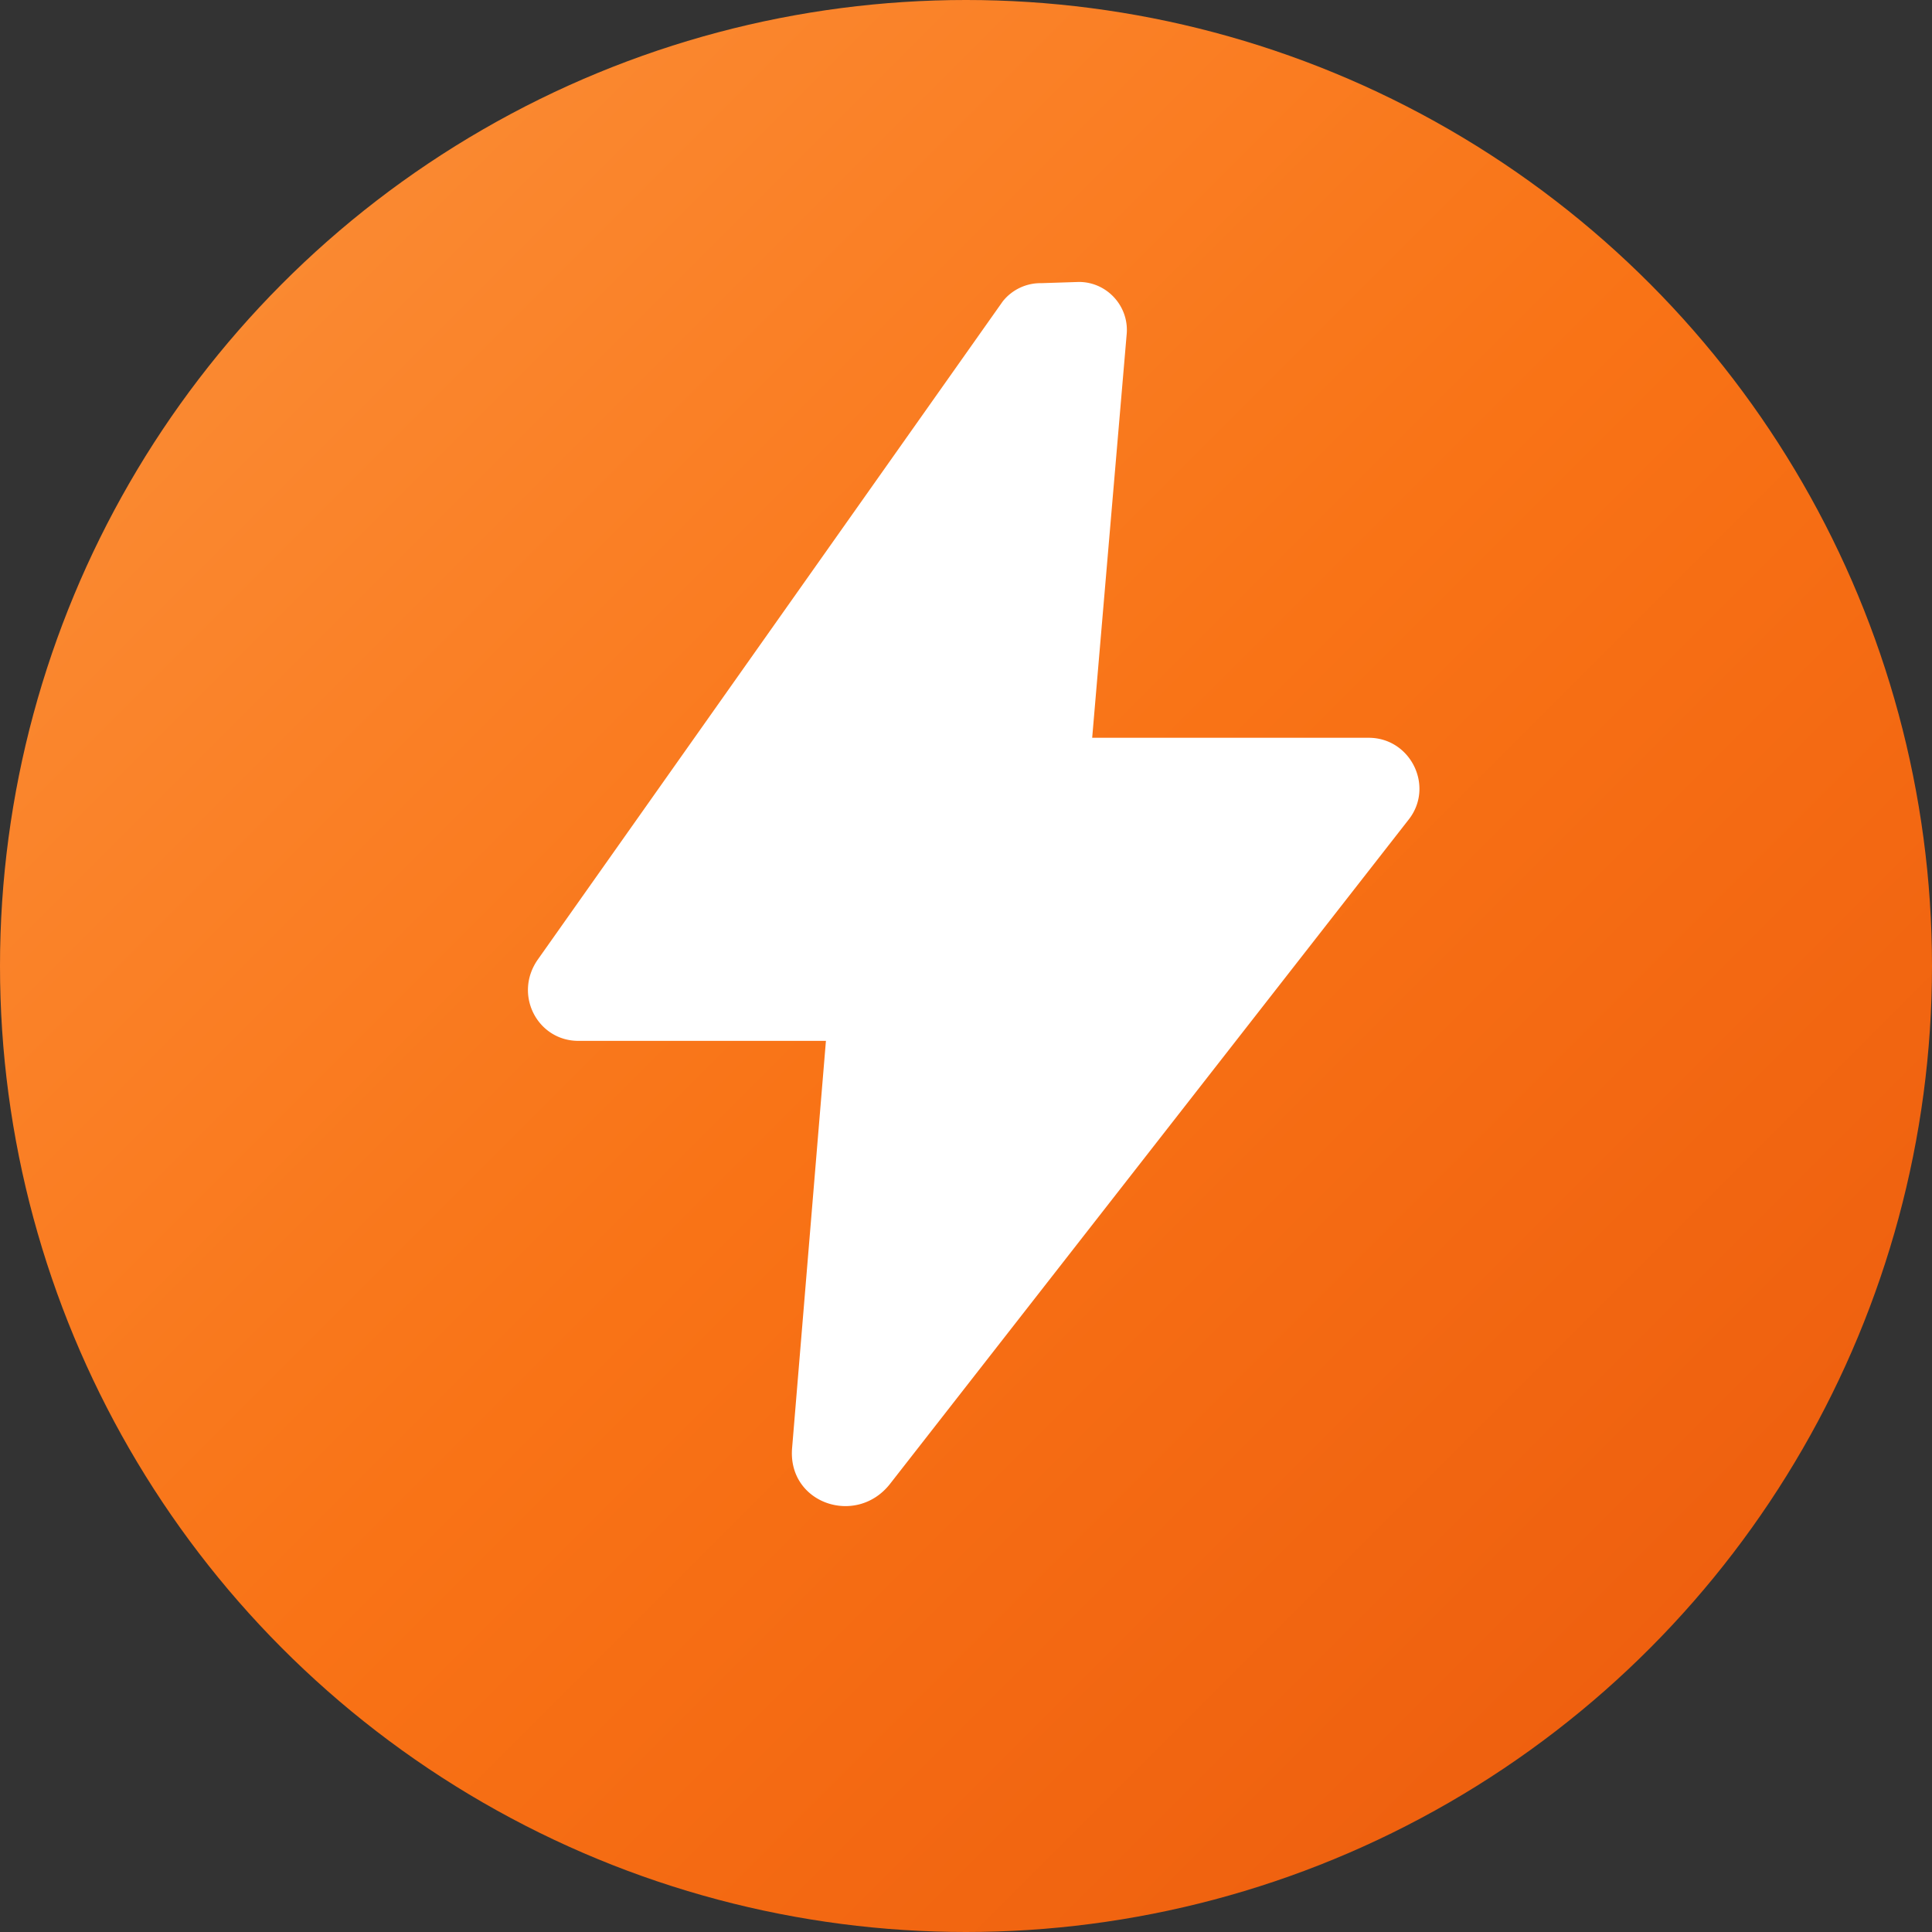 <svg width="32" height="32" viewBox="0 0 32 32" fill="none" xmlns="http://www.w3.org/2000/svg">
  <rect x="0" y="0" width="32" height="32" fill="#333333" stroke="none"/>
  <defs>
    <linearGradient id="faviconGradient" x1="0%" y1="0%" x2="100%" y2="100%">
      <stop offset="0%" stop-color="#FB923C"/>
      <stop offset="50%" stop-color="#F97316"/>
      <stop offset="100%" stop-color="#EA580C"/>
    </linearGradient>
  </defs>
  <circle cx="16" cy="16" r="16" fill="url(#faviconGradient)"/>
  <path d="M17.87 4.67c.47 0 .84.41.79.88l-.57 6.67h4.58c.7 0 1.1.82.65 1.37l-8.58 10.99c-.56.71-1.7.32-1.62-.6l.56-6.74h-4.1c-.68 0-1.08-.77-.67-1.35l7.7-10.9a.8.8 0 01.64-.3z" fill="#FFFFFF"/>
</svg>
